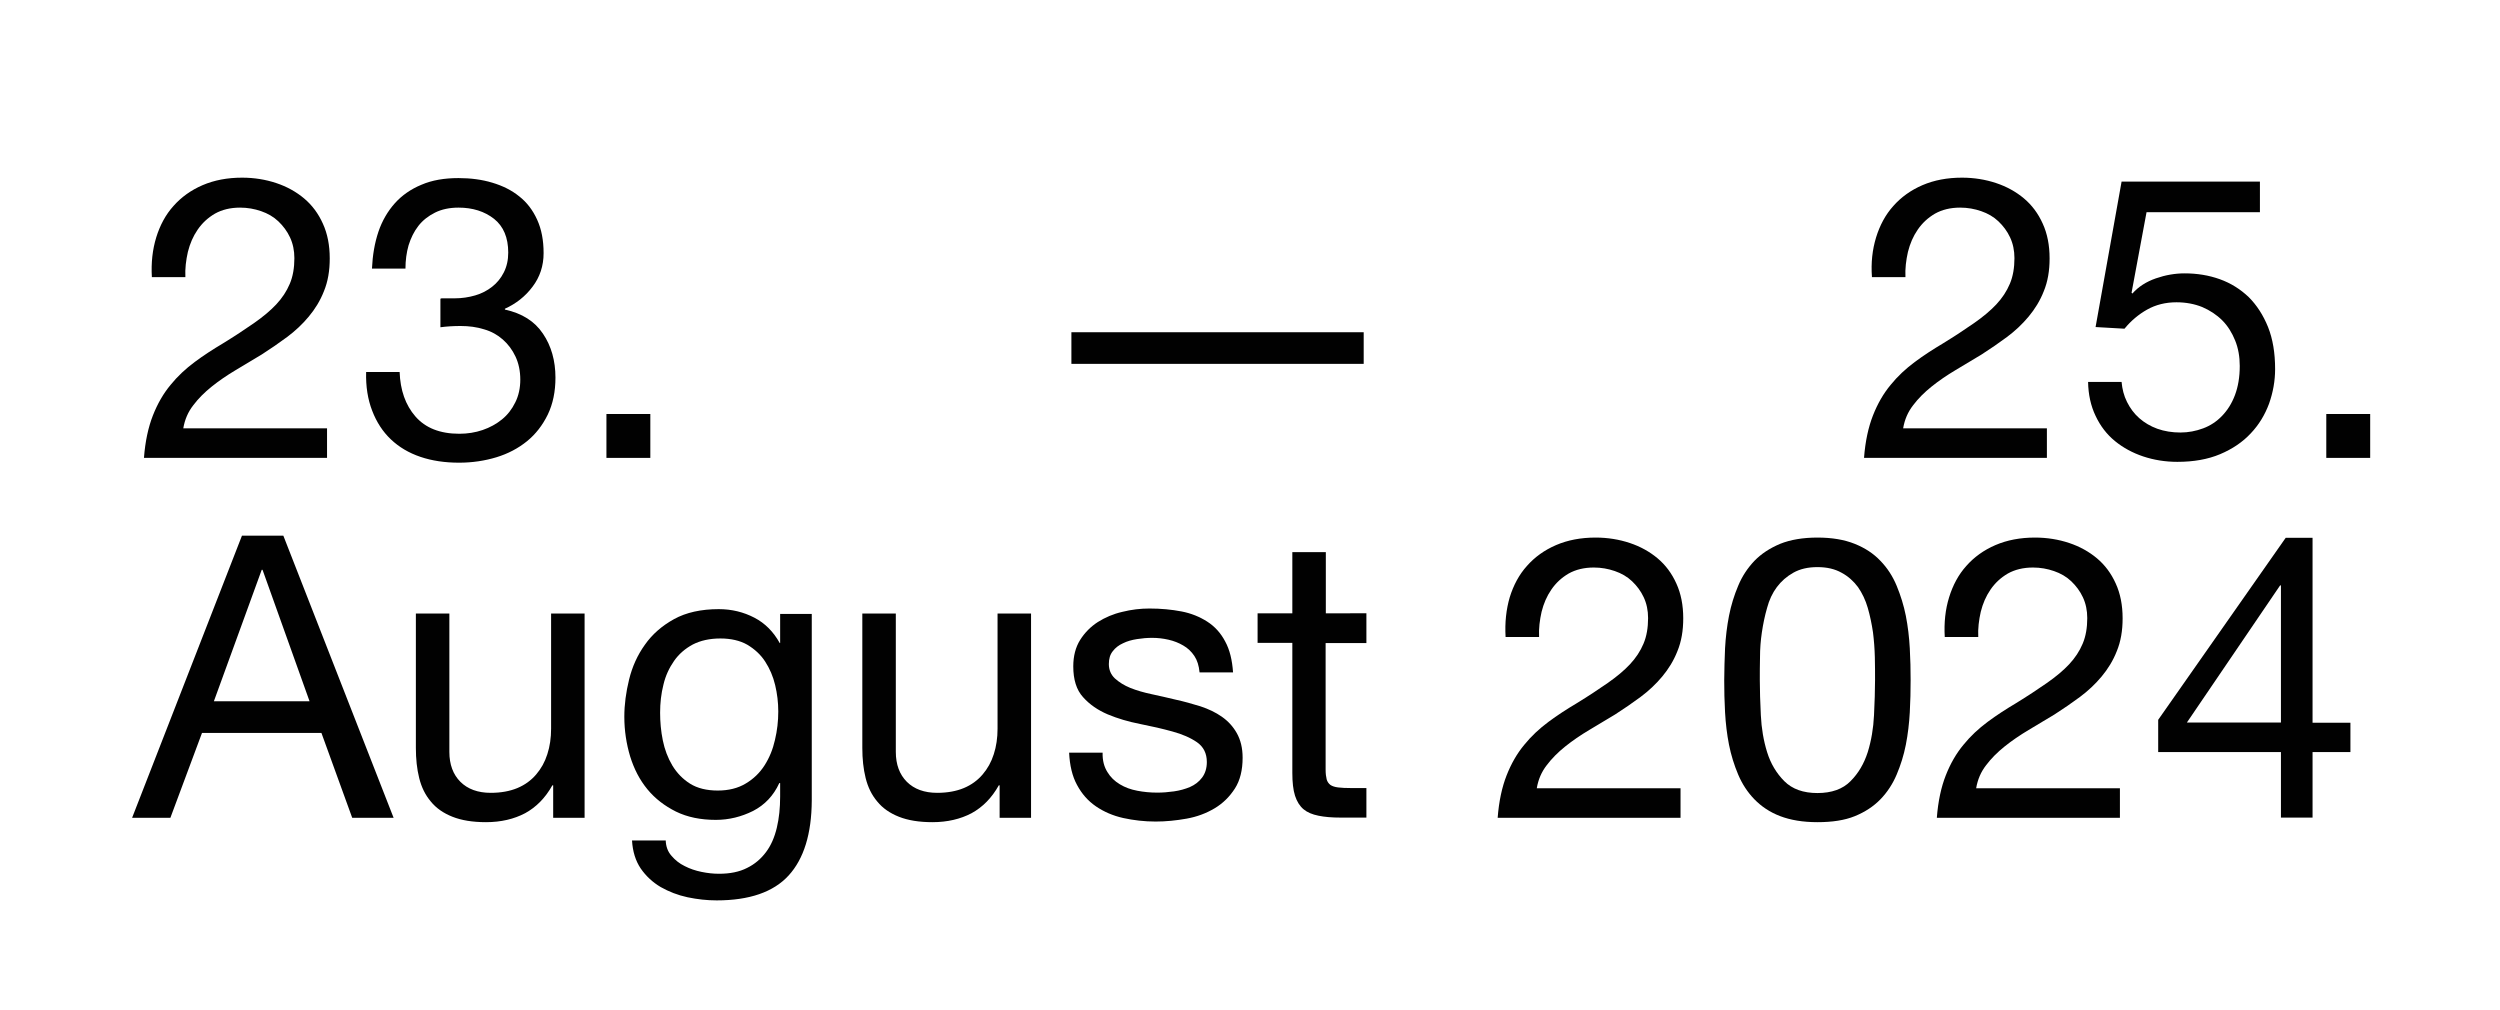 <?xml version="1.0" encoding="utf-8"?>
<!-- Generator: Adobe Illustrator 28.0.0, SVG Export Plug-In . SVG Version: 6.00 Build 0)  -->
<svg version="1.1" id="Ebene_1" xmlns="http://www.w3.org/2000/svg" xmlns:xlink="http://www.w3.org/1999/xlink" x="0px" y="0px"
	 viewBox="0 0 1201.7 485.4" style="enable-background:new 0 0 1201.7 485.4;" xml:space="preserve">
<style type="text/css">
	.st0{fill:#010101;}
</style>
<g>
	<path class="st0" d="M75.1,114.1c1.8-5.8,4.5-10.9,8.3-15.1c3.7-4.2,8.4-7.6,14-10c5.6-2.4,11.9-3.6,19-3.6
		c5.8,0,11.3,0.9,16.4,2.6c5.1,1.7,9.6,4.2,13.4,7.4c3.8,3.2,6.8,7.2,9,12.1c2.2,4.8,3.3,10.4,3.3,16.7c0,6-0.9,11.2-2.8,15.8
		c-1.8,4.6-4.3,8.6-7.3,12.2c-3,3.6-6.5,6.9-10.4,9.8c-3.9,2.9-8,5.7-12.2,8.4c-4.2,2.5-8.4,5-12.5,7.5c-4.2,2.5-8,5.1-11.5,7.9
		c-3.5,2.8-6.5,5.8-8.9,9c-2.5,3.2-4.1,6.9-4.8,11.1h69.1v14.2H69.2c0.6-8,2.1-14.8,4.3-20.4c2.2-5.6,5-10.5,8.5-14.7
		c3.4-4.2,7.3-7.8,11.6-11c4.3-3.2,8.8-6.1,13.5-8.9c5.7-3.5,10.7-6.8,15-9.8c4.3-3,7.9-6,10.7-9c2.8-3,5-6.3,6.5-9.9
		c1.5-3.5,2.2-7.7,2.2-12.3c0-3.7-0.7-7-2.1-10c-1.4-3-3.3-5.5-5.6-7.7c-2.3-2.2-5.1-3.8-8.3-4.9c-3.2-1.1-6.5-1.7-10.1-1.7
		c-4.7,0-8.7,1-12.1,2.9c-3.4,2-6.1,4.5-8.3,7.7c-2.2,3.2-3.7,6.7-4.7,10.7c-0.9,4-1.4,8-1.2,12.1H73
		C72.6,126.3,73.3,120,75.1,114.1z"/>
	<path class="st0" d="M213.3,143.4c0.6,0,1.3,0,1.9,0h3.4c3.4,0,6.7-0.5,9.8-1.4c3.1-0.9,5.8-2.3,8.2-4.2c2.3-1.8,4.2-4.1,5.6-6.9
		c1.4-2.8,2.1-5.9,2.1-9.5c0-7.2-2.3-12.6-6.8-16.2c-4.6-3.6-10.3-5.4-17.1-5.4c-4.3,0-8.1,0.8-11.3,2.4c-3.2,1.6-5.9,3.7-8,6.4
		c-2.1,2.7-3.6,5.8-4.7,9.3c-1,3.5-1.5,7.3-1.5,11.2h-16.1c0.3-6.5,1.3-12.3,3.1-17.7c1.8-5.3,4.5-9.9,7.9-13.7
		c3.4-3.8,7.7-6.8,12.8-8.9c5.1-2.2,11-3.2,17.8-3.2c5.8,0,11.2,0.7,16.2,2.2c5,1.5,9.3,3.6,13,6.6c3.7,2.9,6.5,6.6,8.6,11.2
		c2.1,4.6,3.1,9.9,3.1,16.1c0,6.1-1.8,11.5-5.3,16.1c-3.5,4.7-8,8.2-13.3,10.6v0.4c8.2,1.8,14.3,5.6,18.3,11.6c4,5.9,6,13,6,21.1
		c0,6.7-1.2,12.6-3.7,17.8c-2.5,5.1-5.8,9.4-10,12.8c-4.2,3.4-9.1,6-14.7,7.7c-5.6,1.7-11.6,2.6-17.9,2.6c-6.8,0-13-0.9-18.6-2.8
		c-5.6-1.9-10.3-4.7-14.2-8.4c-3.9-3.7-6.9-8.3-9-13.8c-2.1-5.4-3.1-11.6-2.9-18.6h16.1c0.3,8.7,2.8,15.9,7.6,21.4
		c4.8,5.5,11.8,8.3,21.1,8.3c3.9,0,7.7-0.6,11.2-1.8c3.5-1.2,6.6-2.9,9.3-5.1c2.7-2.2,4.8-4.9,6.4-8.2c1.6-3.2,2.4-6.9,2.4-10.9
		c0-4.2-0.8-7.9-2.3-11.1c-1.5-3.2-3.5-5.9-6.1-8.2c-2.5-2.2-5.5-3.9-9-4.9c-3.5-1.1-7.2-1.6-11.3-1.6c-3.4,0-6.6,0.2-9.7,0.6v-13.7
		C212.2,143.3,212.8,143.4,213.3,143.4z"/>
	<path class="st0" d="M312.6,199v21.1h-21.1V199H312.6z"/>
	<path class="st0" d="M655.5,159.7v15.2H515v-15.2H655.5z"/>
	<path class="st0" d="M901.8,114.1c1.8-5.8,4.5-10.9,8.3-15.1c3.7-4.2,8.4-7.6,14-10c5.6-2.4,11.9-3.6,19-3.6
		c5.8,0,11.3,0.9,16.4,2.6c5.1,1.7,9.6,4.2,13.4,7.4c3.8,3.2,6.8,7.2,9,12.1c2.2,4.8,3.3,10.4,3.3,16.7c0,6-0.9,11.2-2.8,15.8
		c-1.8,4.6-4.3,8.6-7.3,12.2c-3,3.6-6.5,6.9-10.4,9.8c-3.9,2.9-8,5.7-12.2,8.4c-4.2,2.5-8.4,5-12.5,7.5c-4.2,2.5-8,5.1-11.5,7.9
		c-3.5,2.8-6.5,5.8-8.9,9c-2.5,3.2-4.1,6.9-4.8,11.1h69.1v14.2h-87.9c0.6-8,2.1-14.8,4.3-20.4c2.2-5.6,5-10.5,8.5-14.7
		c3.4-4.2,7.3-7.8,11.6-11c4.3-3.2,8.8-6.1,13.5-8.9c5.7-3.5,10.7-6.8,15-9.8c4.3-3,7.9-6,10.7-9c2.8-3,5-6.3,6.5-9.9
		c1.5-3.5,2.2-7.7,2.2-12.3c0-3.7-0.7-7-2.1-10c-1.4-3-3.3-5.5-5.6-7.7c-2.3-2.2-5.1-3.8-8.3-4.9c-3.2-1.1-6.5-1.7-10.1-1.7
		c-4.7,0-8.7,1-12.1,2.9c-3.4,2-6.1,4.5-8.3,7.7c-2.2,3.2-3.7,6.7-4.7,10.7c-0.9,4-1.4,8-1.2,12.1h-16.1
		C899.3,126.3,900,120,901.8,114.1z"/>
	<path class="st0" d="M1031.8,102l-7.2,38.7l0.4,0.4c2.9-3.3,6.7-5.7,11.3-7.3c4.6-1.6,9.2-2.4,13.8-2.4c5.9,0,11.6,0.9,16.9,2.8
		c5.3,1.9,9.9,4.8,13.9,8.6c3.9,3.9,7,8.7,9.3,14.4c2.3,5.8,3.4,12.5,3.4,20.2c0,5.7-1,11.2-2.9,16.6c-2,5.4-4.9,10.2-8.8,14.3
		c-3.9,4.2-8.8,7.5-14.7,10c-5.9,2.5-12.8,3.7-20.6,3.7c-5.8,0-11.3-0.9-16.4-2.6c-5.1-1.7-9.7-4.2-13.6-7.4
		c-3.9-3.2-7-7.2-9.3-12.1c-2.3-4.8-3.5-10.3-3.6-16.3h16.1c0.3,3.4,1.1,6.6,2.6,9.6c1.5,3,3.4,5.6,5.9,7.8c2.5,2.2,5.4,3.9,8.7,5.1
		c3.4,1.2,7.1,1.8,11.1,1.8c3.8,0,7.4-0.7,10.9-2c3.5-1.3,6.5-3.3,9.1-6c2.6-2.7,4.7-6,6.2-10c1.5-4,2.3-8.6,2.3-14
		c0-4.4-0.7-8.5-2.2-12.2c-1.5-3.7-3.5-7-6.2-9.7s-5.9-4.8-9.6-6.4c-3.7-1.5-7.9-2.3-12.4-2.3c-5.3,0-10,1.2-14.1,3.5
		c-4.1,2.3-7.8,5.4-10.9,9.2l-13.9-0.8l12.5-69.9h66.5V102H1031.8z"/>
	<path class="st0" d="M1139.3,199v21.1h-21.1V199H1139.3z"/>
	<path class="st0" d="M136.2,257.5l53,135.6h-19.9l-14.8-40.8H97.1l-15.2,40.8H63.5l52.8-135.6H136.2z M148.8,337.1l-22.6-63.2h-0.4
		l-23,63.2H148.8z"/>
	<path class="st0" d="M265.9,393.1v-15.6h-0.4c-3.4,6.1-7.8,10.5-13.1,13.4c-5.3,2.8-11.6,4.3-18.8,4.3c-6.5,0-11.8-0.9-16.1-2.6
		c-4.3-1.7-7.8-4.1-10.4-7.3c-2.7-3.2-4.5-6.9-5.6-11.3c-1.1-4.4-1.6-9.2-1.6-14.5v-64.6H216v66.5c0,6.1,1.8,10.9,5.3,14.4
		c3.5,3.5,8.4,5.3,14.6,5.3c4.9,0,9.2-0.8,12.8-2.3c3.6-1.5,6.6-3.7,9-6.5c2.4-2.8,4.2-6,5.4-9.8c1.2-3.7,1.8-7.8,1.8-12.2v-55.4
		h16.1v98.2H265.9z"/>
	<path class="st0" d="M379.1,420.8c-7.3,8-18.9,12-34.6,12c-4.6,0-9.2-0.5-14-1.5c-4.7-1-9-2.7-12.9-4.9c-3.9-2.3-7.1-5.3-9.6-8.9
		c-2.5-3.7-3.9-8.2-4.2-13.5H320c0.1,2.9,1,5.4,2.8,7.4c1.7,2,3.8,3.7,6.3,4.9c2.5,1.3,5.2,2.2,8.1,2.8c2.9,0.6,5.7,0.9,8.4,0.9
		c5.3,0,9.8-0.9,13.5-2.8c3.7-1.8,6.7-4.4,9.1-7.6c2.4-3.2,4.1-7.1,5.2-11.7c1.1-4.6,1.6-9.6,1.6-15v-6.5h-0.4
		c-2.8,6.1-7,10.5-12.6,13.4c-5.6,2.8-11.6,4.3-17.9,4.3c-7.3,0-13.7-1.3-19.2-4c-5.4-2.7-10-6.2-13.7-10.7
		c-3.7-4.5-6.4-9.7-8.3-15.8c-1.8-6-2.8-12.4-2.8-19.1c0-5.8,0.8-11.8,2.3-17.9c1.5-6.1,4-11.7,7.6-16.7c3.5-5,8.2-9.1,14-12.3
		c5.8-3.2,13-4.8,21.5-4.8c6.2,0,11.9,1.4,17.1,4.1c5.2,2.7,9.2,6.8,12.2,12.2h0.2v-14h15.2v89.8
		C390.1,400.8,386.4,412.8,379.1,420.8z M358.5,376.6c3.7-2.2,6.7-5.1,9-8.7c2.3-3.6,4-7.7,5-12.2c1.1-4.6,1.6-9.1,1.6-13.7
		c0-4.3-0.5-8.5-1.5-12.7c-1-4.2-2.6-7.9-4.8-11.3c-2.2-3.4-5.1-6-8.6-8.1c-3.5-2-7.9-3-12.9-3c-5.2,0-9.6,1-13.3,2.9
		c-3.7,2-6.7,4.6-9,7.9c-2.3,3.3-4.1,7.1-5.1,11.4c-1.1,4.3-1.6,8.8-1.6,13.5c0,4.4,0.4,8.9,1.3,13.3c0.9,4.4,2.4,8.4,4.6,12.1
		c2.2,3.6,5,6.5,8.5,8.7c3.5,2.2,8,3.3,13.3,3.3C350.2,380,354.7,378.9,358.5,376.6z"/>
	<path class="st0" d="M480.5,393.1v-15.6h-0.4c-3.4,6.1-7.8,10.5-13.1,13.4c-5.3,2.8-11.6,4.3-18.8,4.3c-6.5,0-11.8-0.9-16.1-2.6
		c-4.3-1.7-7.8-4.1-10.4-7.3c-2.7-3.2-4.5-6.9-5.6-11.3c-1.1-4.4-1.6-9.2-1.6-14.5v-64.6h16.1v66.5c0,6.1,1.8,10.9,5.3,14.4
		c3.5,3.5,8.4,5.3,14.6,5.3c4.9,0,9.2-0.8,12.8-2.3c3.6-1.5,6.6-3.7,9-6.5c2.4-2.8,4.2-6,5.4-9.8c1.2-3.7,1.8-7.8,1.8-12.2v-55.4
		h16.1v98.2H480.5z"/>
	<path class="st0" d="M532.3,371.1c1.5,2.5,3.5,4.4,6,5.9c2.5,1.5,5.2,2.5,8.4,3.1c3.1,0.6,6.3,0.9,9.6,0.9c2.5,0,5.2-0.2,8-0.6
		c2.8-0.4,5.3-1.1,7.7-2.1c2.3-1,4.3-2.5,5.8-4.5c1.5-2,2.3-4.5,2.3-7.5c0-4.2-1.6-7.3-4.7-9.5c-3.2-2.2-7.1-3.9-11.9-5.2
		c-4.7-1.3-9.9-2.5-15.5-3.6c-5.6-1.1-10.7-2.6-15.5-4.6c-4.7-2-8.7-4.7-11.9-8.3c-3.2-3.5-4.7-8.5-4.7-14.8c0-4.9,1.1-9.2,3.3-12.7
		c2.2-3.5,5.1-6.4,8.5-8.6c3.5-2.2,7.4-3.9,11.8-4.9c4.4-1.1,8.7-1.6,13-1.6c5.6,0,10.7,0.5,15.4,1.4c4.7,0.9,8.8,2.6,12.4,4.9
		c3.6,2.3,6.5,5.5,8.6,9.5c2.2,4,3.4,9,3.8,14.9h-16.1c-0.3-3.2-1.1-5.8-2.5-7.9c-1.4-2.1-3.2-3.8-5.3-5c-2.2-1.3-4.5-2.2-7.1-2.8
		c-2.6-0.6-5.2-0.9-7.9-0.9c-2.4,0-4.8,0.2-7.3,0.6c-2.5,0.4-4.7,1-6.7,2c-2,0.9-3.7,2.2-4.9,3.8c-1.3,1.6-1.9,3.6-1.9,6.2
		c0,2.8,1,5.1,2.9,6.9c2,1.8,4.5,3.4,7.5,4.6c3,1.2,6.5,2.2,10.3,3c3.8,0.8,7.6,1.7,11.4,2.6c4.1,0.9,8,2,11.9,3.2
		c3.9,1.3,7.3,2.9,10.3,5c3,2.1,5.4,4.7,7.2,7.9c1.8,3.2,2.8,7.1,2.8,11.8c0,5.9-1.2,10.9-3.7,14.8c-2.5,3.9-5.7,7.1-9.7,9.5
		c-4,2.4-8.5,4.1-13.5,5c-5,0.9-10,1.4-14.9,1.4c-5.4,0-10.6-0.6-15.6-1.7c-4.9-1.1-9.3-3-13.1-5.6c-3.8-2.6-6.8-6-9.1-10.3
		c-2.3-4.2-3.5-9.4-3.8-15.5h16.1C529.9,365.7,530.8,368.7,532.3,371.1z"/>
	<path class="st0" d="M656.8,294.9v14.2h-19.6v60.9c0,1.9,0.2,3.4,0.5,4.6c0.3,1.1,0.9,2,1.8,2.7c0.9,0.6,2.1,1,3.7,1.2
		c1.6,0.2,3.6,0.3,6.2,0.3h7.4v14.2h-12.3c-4.2,0-7.8-0.3-10.7-0.9c-3-0.6-5.4-1.6-7.2-3.1c-1.8-1.5-3.2-3.7-4.1-6.5
		c-0.9-2.8-1.3-6.5-1.3-11v-62.5h-16.7v-14.2h16.7v-29.4h16.1v29.4H656.8z"/>
	<path class="st0" d="M725.7,287.1c1.8-5.8,4.5-10.9,8.3-15.1c3.7-4.2,8.4-7.6,14-10c5.6-2.4,11.9-3.6,19-3.6
		c5.8,0,11.3,0.9,16.4,2.6c5.1,1.7,9.6,4.2,13.4,7.4c3.8,3.2,6.8,7.2,9,12.1c2.2,4.8,3.3,10.4,3.3,16.7c0,6-0.9,11.2-2.8,15.8
		c-1.8,4.6-4.3,8.6-7.3,12.2c-3,3.6-6.5,6.9-10.4,9.8c-3.9,2.9-8,5.7-12.2,8.4c-4.2,2.5-8.4,5-12.5,7.5c-4.2,2.5-8,5.1-11.5,7.9
		c-3.5,2.8-6.5,5.8-8.9,9c-2.5,3.2-4.1,6.9-4.8,11.1h69.1v14.2h-87.9c0.6-8,2.1-14.8,4.3-20.4c2.2-5.6,5-10.5,8.5-14.7
		c3.4-4.2,7.3-7.8,11.6-11c4.3-3.2,8.8-6.1,13.5-8.9c5.7-3.5,10.7-6.8,15-9.8c4.3-3,7.9-6,10.7-9c2.8-3,5-6.3,6.5-9.9
		c1.5-3.5,2.2-7.7,2.2-12.3c0-3.7-0.7-7-2.1-10c-1.4-3-3.3-5.5-5.6-7.7c-2.3-2.2-5.1-3.8-8.3-4.9c-3.2-1.1-6.5-1.7-10.1-1.7
		c-4.7,0-8.7,1-12.1,2.9c-3.4,2-6.1,4.5-8.3,7.7c-2.2,3.2-3.7,6.7-4.7,10.7c-0.9,4-1.4,8-1.2,12.1h-16.1
		C723.3,299.3,724,292.9,725.7,287.1z"/>
	<path class="st0" d="M829.2,311.6c0.3-5.3,0.9-10.5,1.9-15.6c1-5.1,2.5-9.9,4.4-14.4c1.9-4.6,4.5-8.5,7.8-12
		c3.3-3.4,7.4-6.1,12.4-8.2c5-2,11-3,17.9-3c7,0,12.9,1,17.9,3c5,2,9.1,4.7,12.4,8.2c3.3,3.4,5.9,7.4,7.8,12
		c1.9,4.6,3.4,9.4,4.4,14.4c1,5.1,1.6,10.3,1.9,15.6c0.3,5.3,0.4,10.4,0.4,15.4c0,4.9-0.1,10.1-0.4,15.4c-0.3,5.3-0.9,10.5-1.9,15.6
		c-1,5.1-2.5,9.8-4.4,14.3c-1.9,4.5-4.5,8.5-7.8,11.9c-3.3,3.4-7.4,6.1-12.3,8.1c-4.9,2-10.9,2.9-18,2.9c-7,0-12.9-1-17.9-2.9
		s-9.1-4.7-12.4-8.1c-3.3-3.4-5.9-7.4-7.8-11.9c-1.9-4.5-3.4-9.3-4.4-14.3c-1-5.1-1.6-10.3-1.9-15.6c-0.3-5.3-0.4-10.4-0.4-15.4
		C828.8,322.1,829,316.9,829.2,311.6z M846.4,343.8c0.3,6.3,1.3,12.2,3,17.7c1.7,5.5,4.5,10.2,8.3,14c3.8,3.8,9.1,5.7,15.9,5.7
		c6.8,0,12.2-1.9,15.9-5.7c3.8-3.8,6.5-8.4,8.3-14c1.7-5.5,2.7-11.4,3-17.7c0.3-6.3,0.5-11.9,0.5-17c0-3.3,0-6.9-0.1-10.9
		c-0.1-4-0.4-8-0.9-12c-0.6-4-1.4-7.9-2.5-11.7c-1.1-3.8-2.7-7.1-4.7-10c-2.1-2.8-4.7-5.2-7.9-6.9c-3.2-1.8-7-2.7-11.6-2.7
		c-4.6,0-8.4,0.9-11.6,2.7c-3.2,1.8-5.8,4.1-7.9,6.9c-2.1,2.8-3.7,6.2-4.7,10c-1.1,3.8-1.9,7.7-2.5,11.7c-0.6,4-0.9,8-0.9,12
		c-0.1,4-0.1,7.6-0.1,10.9C845.9,331.9,846.1,337.5,846.4,343.8z"/>
	<path class="st0" d="M936.9,287.1c1.8-5.8,4.5-10.9,8.3-15.1c3.7-4.2,8.4-7.6,14-10c5.6-2.4,11.9-3.6,19-3.6
		c5.8,0,11.3,0.9,16.4,2.6c5.1,1.7,9.6,4.2,13.4,7.4c3.8,3.2,6.8,7.2,9,12.1c2.2,4.8,3.3,10.4,3.3,16.7c0,6-0.9,11.2-2.8,15.8
		c-1.8,4.6-4.3,8.6-7.3,12.2c-3,3.6-6.5,6.9-10.4,9.8c-3.9,2.9-8,5.7-12.2,8.4c-4.2,2.5-8.4,5-12.5,7.5c-4.2,2.5-8,5.1-11.5,7.9
		c-3.5,2.8-6.5,5.8-8.9,9c-2.5,3.2-4.1,6.9-4.8,11.1h69.1v14.2H931c0.6-8,2.1-14.8,4.3-20.4c2.2-5.6,5-10.5,8.5-14.7
		c3.4-4.2,7.3-7.8,11.6-11c4.3-3.2,8.8-6.1,13.5-8.9c5.7-3.5,10.7-6.8,15-9.8c4.3-3,7.9-6,10.7-9c2.8-3,5-6.3,6.5-9.9
		c1.5-3.5,2.2-7.7,2.2-12.3c0-3.7-0.7-7-2.1-10c-1.4-3-3.3-5.5-5.6-7.7c-2.3-2.2-5.1-3.8-8.3-4.9c-3.2-1.1-6.5-1.7-10.1-1.7
		c-4.7,0-8.7,1-12.1,2.9c-3.4,2-6.1,4.5-8.3,7.7c-2.2,3.2-3.7,6.7-4.7,10.7c-0.9,4-1.4,8-1.2,12.1h-16.1
		C934.4,299.3,935.1,292.9,936.9,287.1z"/>
	<path class="st0" d="M1129.8,347.3v14.2h-18.2v31.5h-15.2v-31.5h-59V346l61.3-87.5h12.9v88.9H1129.8z M1096.4,281.4h-0.4
		l-44.8,65.9h45.2V281.4z"/>
</g>
</svg>

